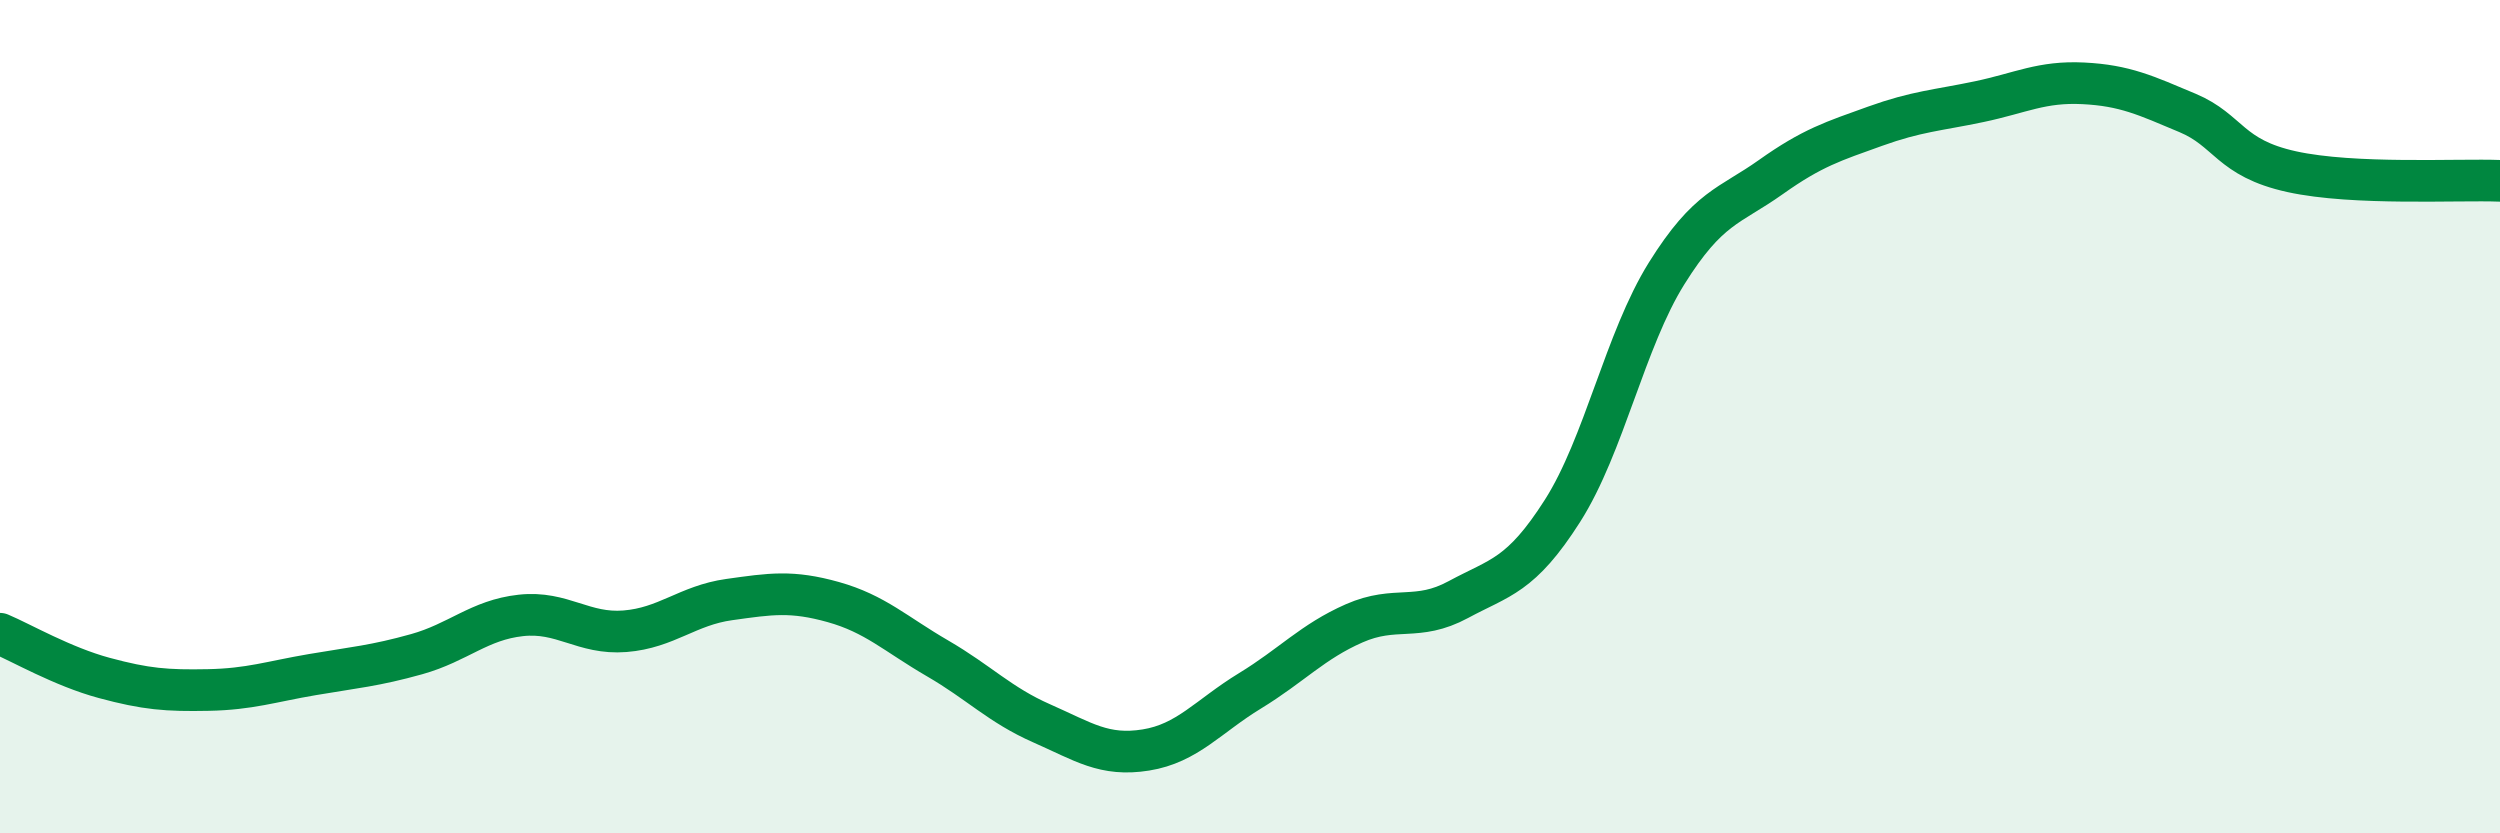
    <svg width="60" height="20" viewBox="0 0 60 20" xmlns="http://www.w3.org/2000/svg">
      <path
        d="M 0,15.21 C 0.5,15.42 1.5,16 2.5,16.27 C 3.5,16.54 4,16.58 5,16.56 C 6,16.54 6.5,16.36 7.5,16.19 C 8.5,16.02 9,15.98 10,15.7 C 11,15.42 11.5,14.88 12.5,14.77 C 13.5,14.66 14,15.23 15,15.15 C 16,15.07 16.5,14.53 17.5,14.39 C 18.5,14.25 19,14.17 20,14.45 C 21,14.73 21.5,15.22 22.5,15.8 C 23.5,16.38 24,16.92 25,17.36 C 26,17.8 26.5,18.16 27.5,18 C 28.5,17.84 29,17.19 30,16.58 C 31,15.97 31.5,15.4 32.5,14.96 C 33.5,14.52 34,14.93 35,14.39 C 36,13.85 36.5,13.83 37.5,12.26 C 38.5,10.69 39,8.16 40,6.56 C 41,4.96 41.5,4.96 42.5,4.25 C 43.5,3.54 44,3.39 45,3.03 C 46,2.67 46.5,2.65 47.5,2.44 C 48.5,2.23 49,1.95 50,2 C 51,2.05 51.5,2.29 52.5,2.71 C 53.5,3.13 53.5,3.79 55,4.12 C 56.5,4.45 59,4.3 60,4.34L60 20L0 20Z"
        fill="#008740"
        opacity="0.1"
        stroke-linecap="round"
        stroke-linejoin="round"
      />
      <path
        d="M 0,15.21 C 0.5,15.42 1.5,16 2.5,16.27 C 3.5,16.54 4,16.58 5,16.56 C 6,16.54 6.5,16.36 7.5,16.19 C 8.5,16.02 9,15.98 10,15.7 C 11,15.42 11.5,14.88 12.5,14.77 C 13.5,14.66 14,15.23 15,15.15 C 16,15.07 16.5,14.53 17.5,14.39 C 18.5,14.25 19,14.17 20,14.45 C 21,14.73 21.5,15.22 22.5,15.8 C 23.5,16.38 24,16.92 25,17.36 C 26,17.8 26.5,18.16 27.5,18 C 28.5,17.84 29,17.19 30,16.58 C 31,15.97 31.5,15.4 32.5,14.96 C 33.5,14.52 34,14.93 35,14.39 C 36,13.85 36.5,13.83 37.5,12.26 C 38.5,10.69 39,8.16 40,6.56 C 41,4.96 41.5,4.96 42.5,4.25 C 43.5,3.54 44,3.39 45,3.03 C 46,2.67 46.5,2.65 47.5,2.44 C 48.5,2.23 49,1.95 50,2 C 51,2.05 51.5,2.29 52.5,2.71 C 53.5,3.13 53.5,3.79 55,4.12 C 56.5,4.45 59,4.3 60,4.34"
        stroke="#008740"
        stroke-width="1"
        fill="none"
        stroke-linecap="round"
        stroke-linejoin="round"
      />
    </svg>
  